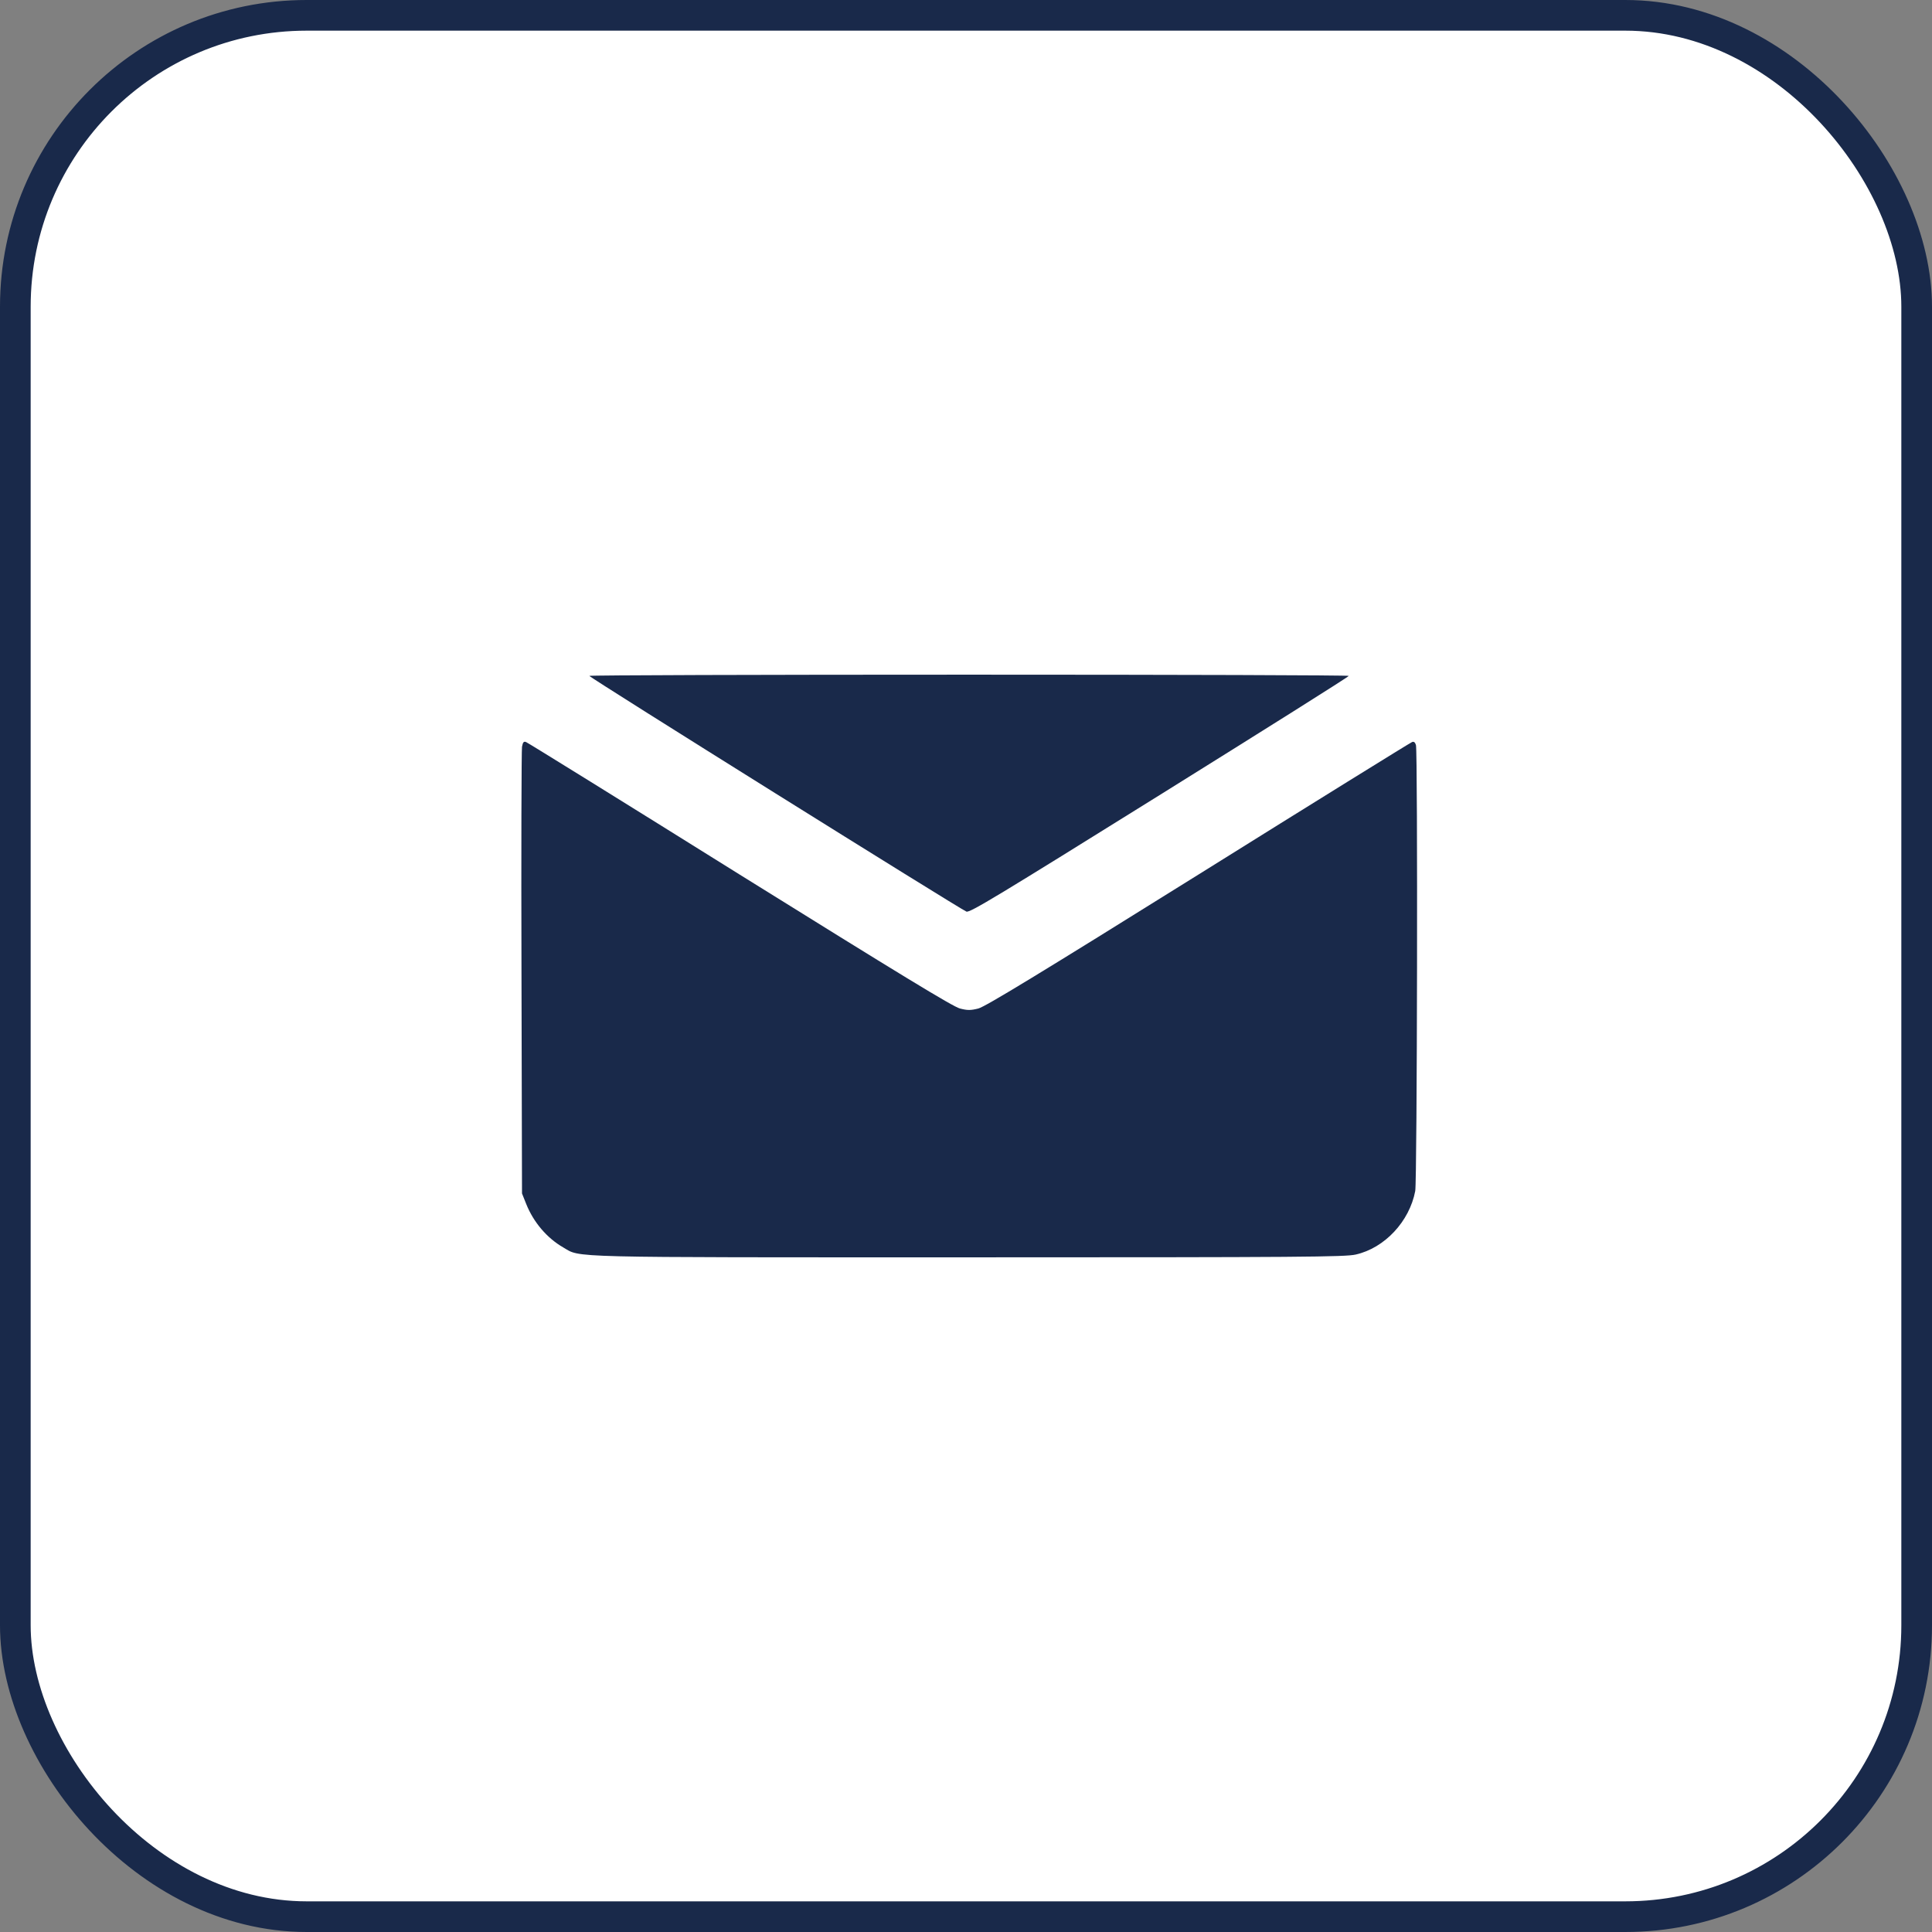 <?xml version="1.0" encoding="UTF-8"?> <svg xmlns="http://www.w3.org/2000/svg" width="63" height="63" viewBox="0 0 63 63" fill="none"><rect x="0" y="0" width="63" height="63" fill="#808080" stroke="none"/><rect x="0.5" y="0.5" width="62" height="62" rx="9.5" fill="white" stroke="#19294A"></rect><path d="M19.218 22.04C19.218 22.091 31.309 29.646 31.514 29.726C31.622 29.771 32.53 29.218 37.807 25.931C41.202 23.814 43.981 22.069 43.981 22.04C43.981 22.017 38.412 22 31.6 22C24.793 22 19.218 22.017 19.218 22.04Z" fill="#19294A"></path><path d="M17.022 24.351C17.005 24.453 16.993 27.774 17.005 31.728L17.022 38.917L17.159 39.26C17.398 39.859 17.838 40.372 18.363 40.675C18.956 41.017 18.231 41 31.588 41C42.492 41 43.861 40.988 44.209 40.909C45.151 40.697 45.961 39.83 46.149 38.837C46.212 38.507 46.235 24.528 46.172 24.294C46.143 24.202 46.103 24.174 46.046 24.197C45.995 24.214 42.857 26.159 39.074 28.522C33.882 31.762 32.125 32.829 31.902 32.886C31.651 32.949 31.548 32.949 31.303 32.886C31.075 32.829 29.312 31.751 24.125 28.522C20.342 26.159 17.204 24.214 17.153 24.197C17.079 24.168 17.05 24.202 17.022 24.351Z" fill="#19294A"></path></svg> 